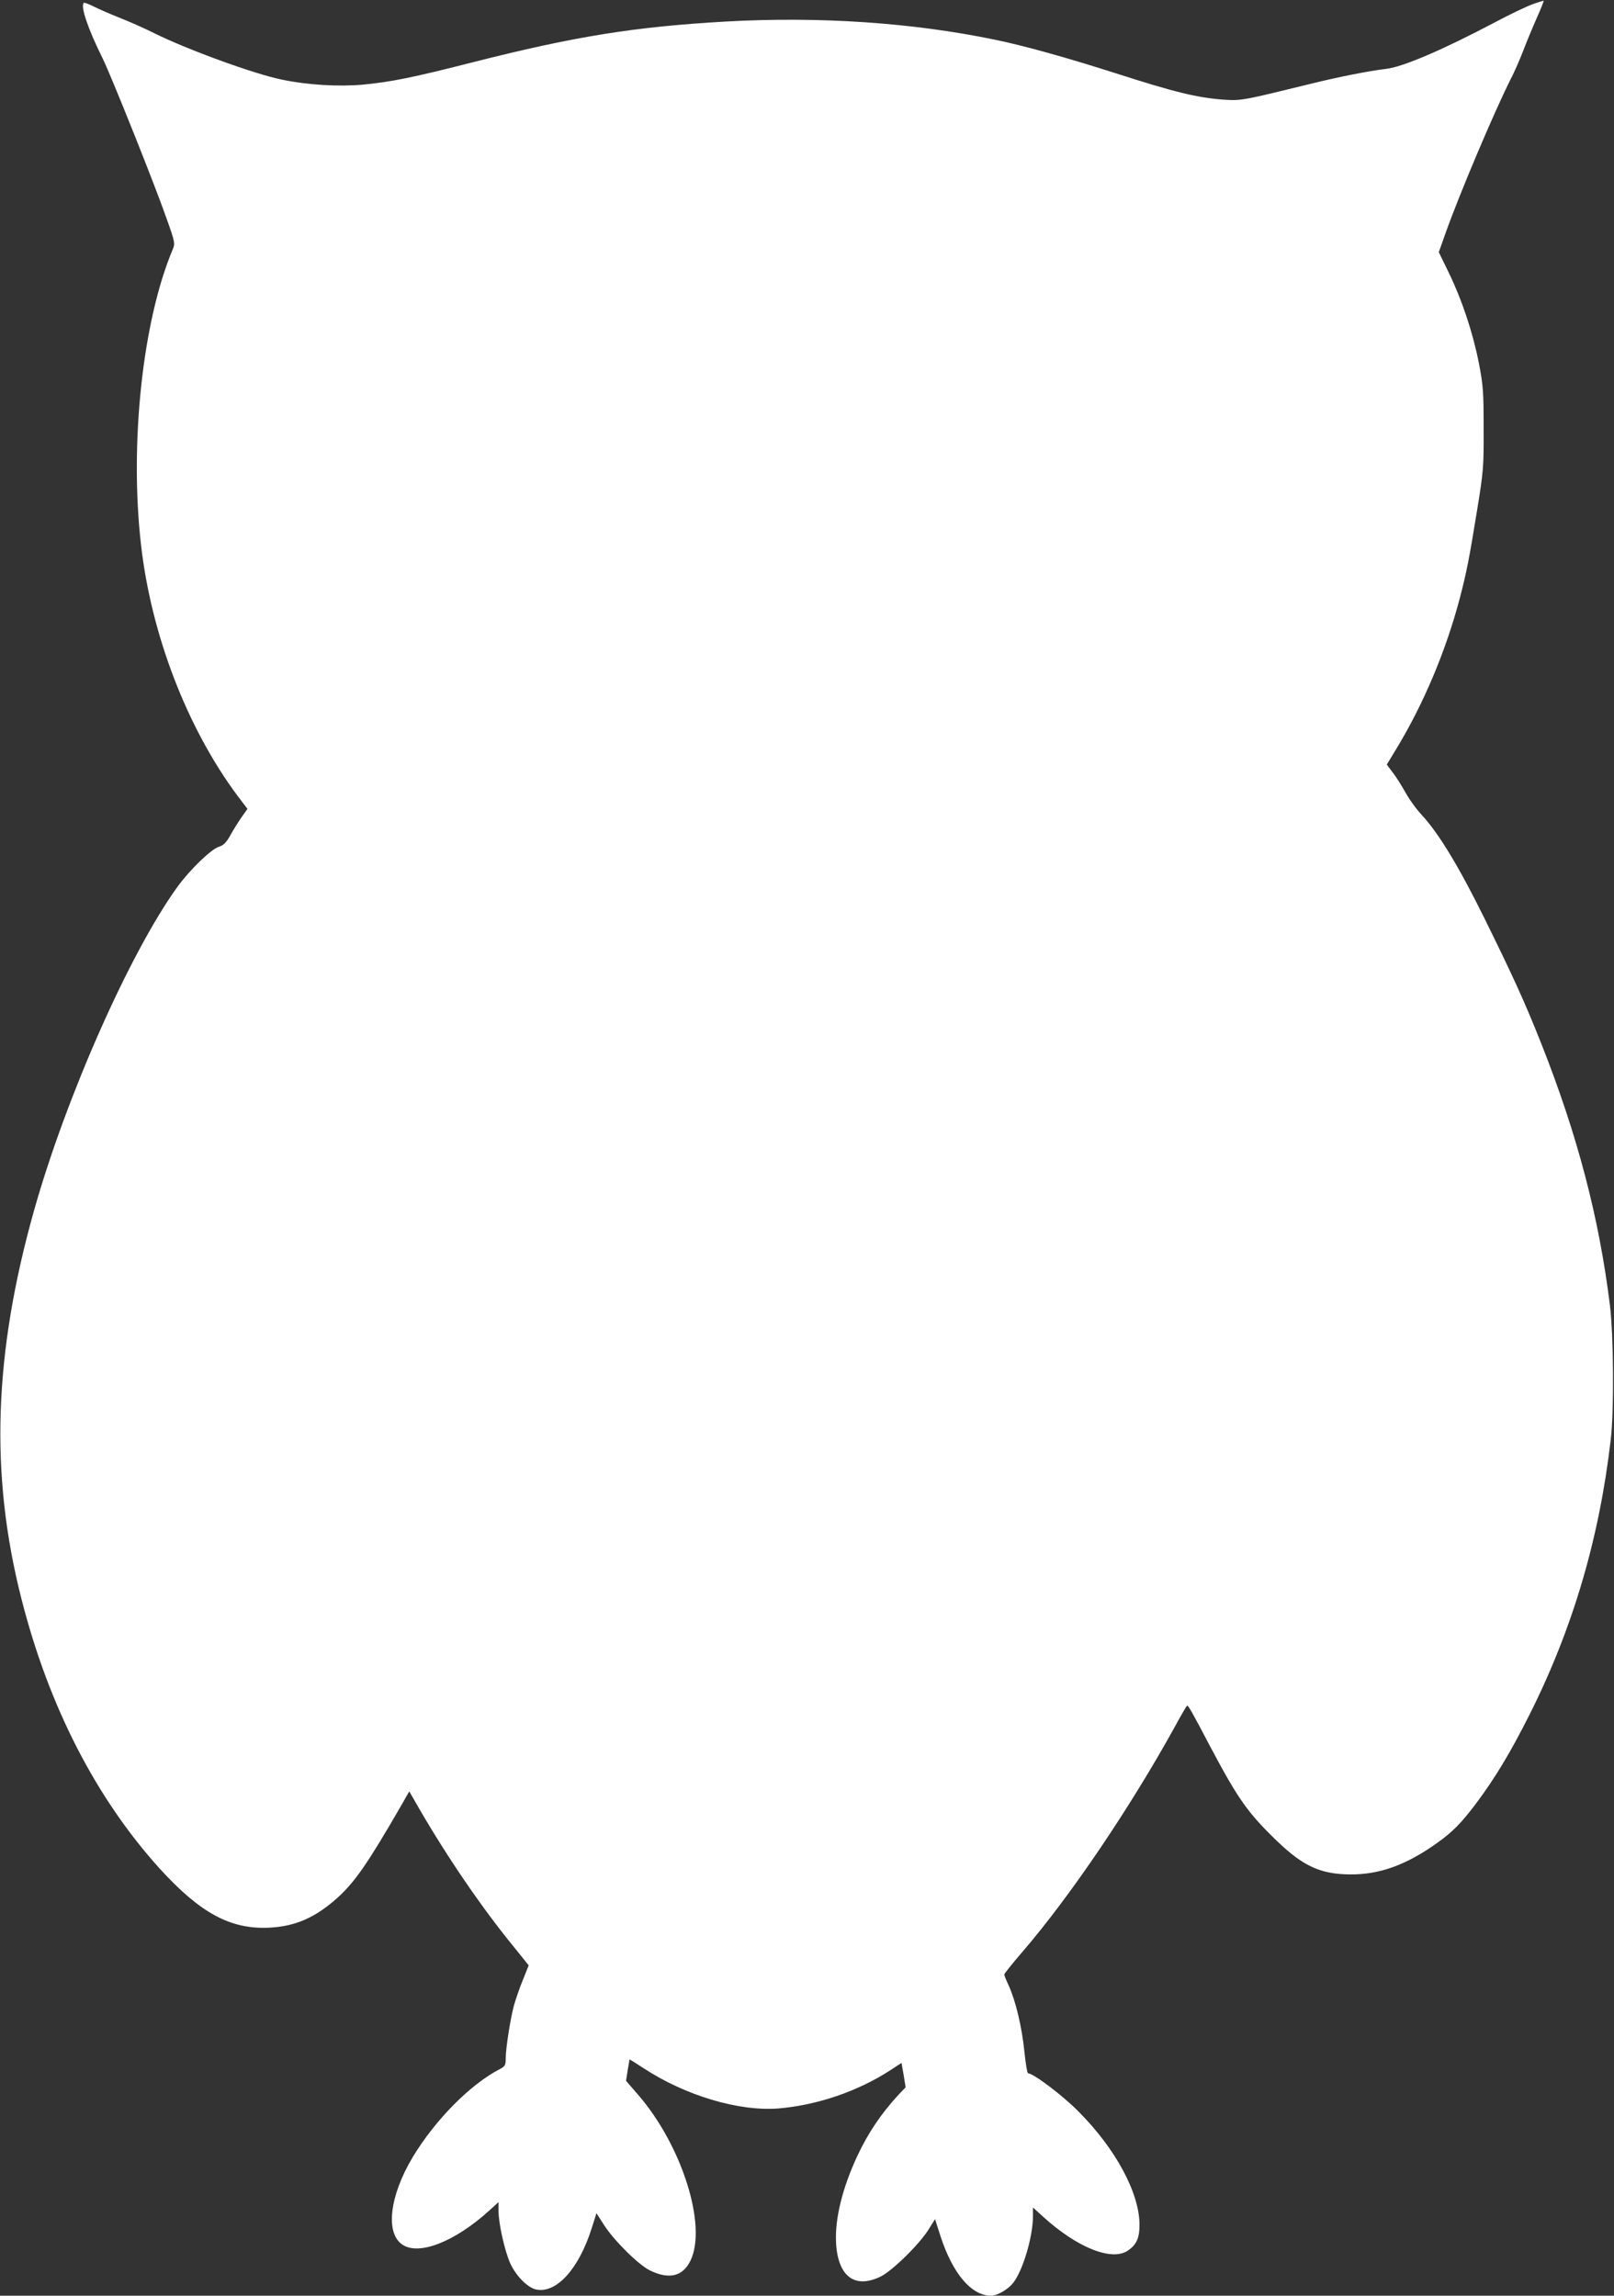 <?xml version="1.0" standalone="no"?>
<!DOCTYPE svg PUBLIC "-//W3C//DTD SVG 20010904//EN"
 "http://www.w3.org/TR/2001/REC-SVG-20010904/DTD/svg10.dtd">
<svg version="1.0" xmlns="http://www.w3.org/2000/svg"
 width="900pt" height="1280pt" viewBox="0 0 900 1280"
 preserveAspectRatio="xMidYMid meet">
<rect x="0" y="0" width="900" height="1280" fill="#333333" stroke="none"/>
<g transform="translate(0,1280) scale(0.1,-0.1)"
fill="#ffffff" stroke="none">
<path d="M8545 12776 c-33 -12 -128 -57 -210 -101 -290 -153 -512 -248 -605
-259 -96 -11 -271 -46 -420 -83 -379 -93 -389 -95 -482 -89 -148 10 -279 42
-608 148 -266 85 -511 154 -674 187 -459 95 -975 130 -1497 101 -508 -29 -840
-82 -1404 -225 -345 -88 -459 -111 -622 -127 -135 -12 -308 -2 -451 28 -157
32 -534 170 -714 260 -48 24 -133 62 -189 84 -55 22 -122 51 -149 65 -26 13
-50 22 -53 19 -19 -20 24 -146 105 -309 45 -90 292 -707 356 -891 48 -134 49
-142 35 -175 -168 -398 -241 -1081 -177 -1644 57 -505 258 -1026 540 -1404
l54 -71 -34 -48 c-18 -26 -46 -71 -62 -100 -22 -39 -37 -55 -63 -63 -46 -15
-164 -130 -234 -227 -263 -366 -616 -1161 -796 -1797 -226 -801 -249 -1475
-71 -2171 152 -598 415 -1109 770 -1502 226 -248 394 -340 610 -330 147 7 258
56 381 166 99 90 169 191 359 520 l42 74 57 -99 c161 -277 351 -554 527 -769
l82 -102 -33 -83 c-19 -46 -41 -111 -50 -144 -20 -76 -45 -237 -45 -292 0 -38
-4 -44 -32 -59 -165 -85 -361 -283 -487 -492 -129 -216 -154 -424 -56 -488 92
-60 287 15 478 186 l57 52 0 -49 c0 -71 34 -222 65 -292 31 -69 96 -135 143
-146 114 -25 240 114 312 343 l26 82 43 -67 c57 -88 192 -221 255 -252 107
-52 183 -34 226 54 95 195 -48 646 -294 928 l-65 75 9 59 c6 32 10 59 10 60 0
2 35 -20 78 -48 233 -153 531 -242 752 -225 216 18 443 95 626 214 l61 40 12
-68 11 -68 -41 -43 c-95 -103 -168 -211 -228 -339 -84 -180 -126 -351 -119
-485 10 -187 104 -259 249 -188 65 32 218 182 268 264 l35 56 31 -97 c68 -207
171 -329 280 -330 36 0 95 34 125 72 54 69 110 257 110 372 l0 48 56 -51 c190
-173 384 -251 474 -189 48 33 65 71 64 148 -2 175 -133 419 -339 626 -87 89
-253 214 -282 214 -5 0 -14 55 -21 123 -13 131 -48 280 -87 366 -14 29 -25 57
-25 62 0 5 46 62 101 126 267 310 601 804 850 1255 35 65 66 118 69 118 7 0
31 -42 131 -233 153 -288 207 -365 371 -523 146 -140 243 -184 408 -185 164
-1 313 53 486 177 85 61 131 108 213 216 107 143 193 285 300 498 241 480 389
981 453 1535 19 163 16 578 -5 750 -61 490 -181 947 -382 1455 -93 234 -153
366 -320 705 -140 283 -251 467 -346 570 -31 33 -72 90 -92 127 -21 37 -52 87
-71 111 l-33 44 54 89 c151 249 275 543 353 838 38 146 53 221 97 494 35 214
37 240 36 452 0 202 -2 239 -26 363 -34 173 -94 353 -167 504 l-57 117 38 107
c76 214 268 669 363 858 19 36 50 107 69 156 19 50 53 132 76 184 23 51 40 95
39 96 -2 2 -30 -7 -63 -19z"/>
</g>
</svg>

